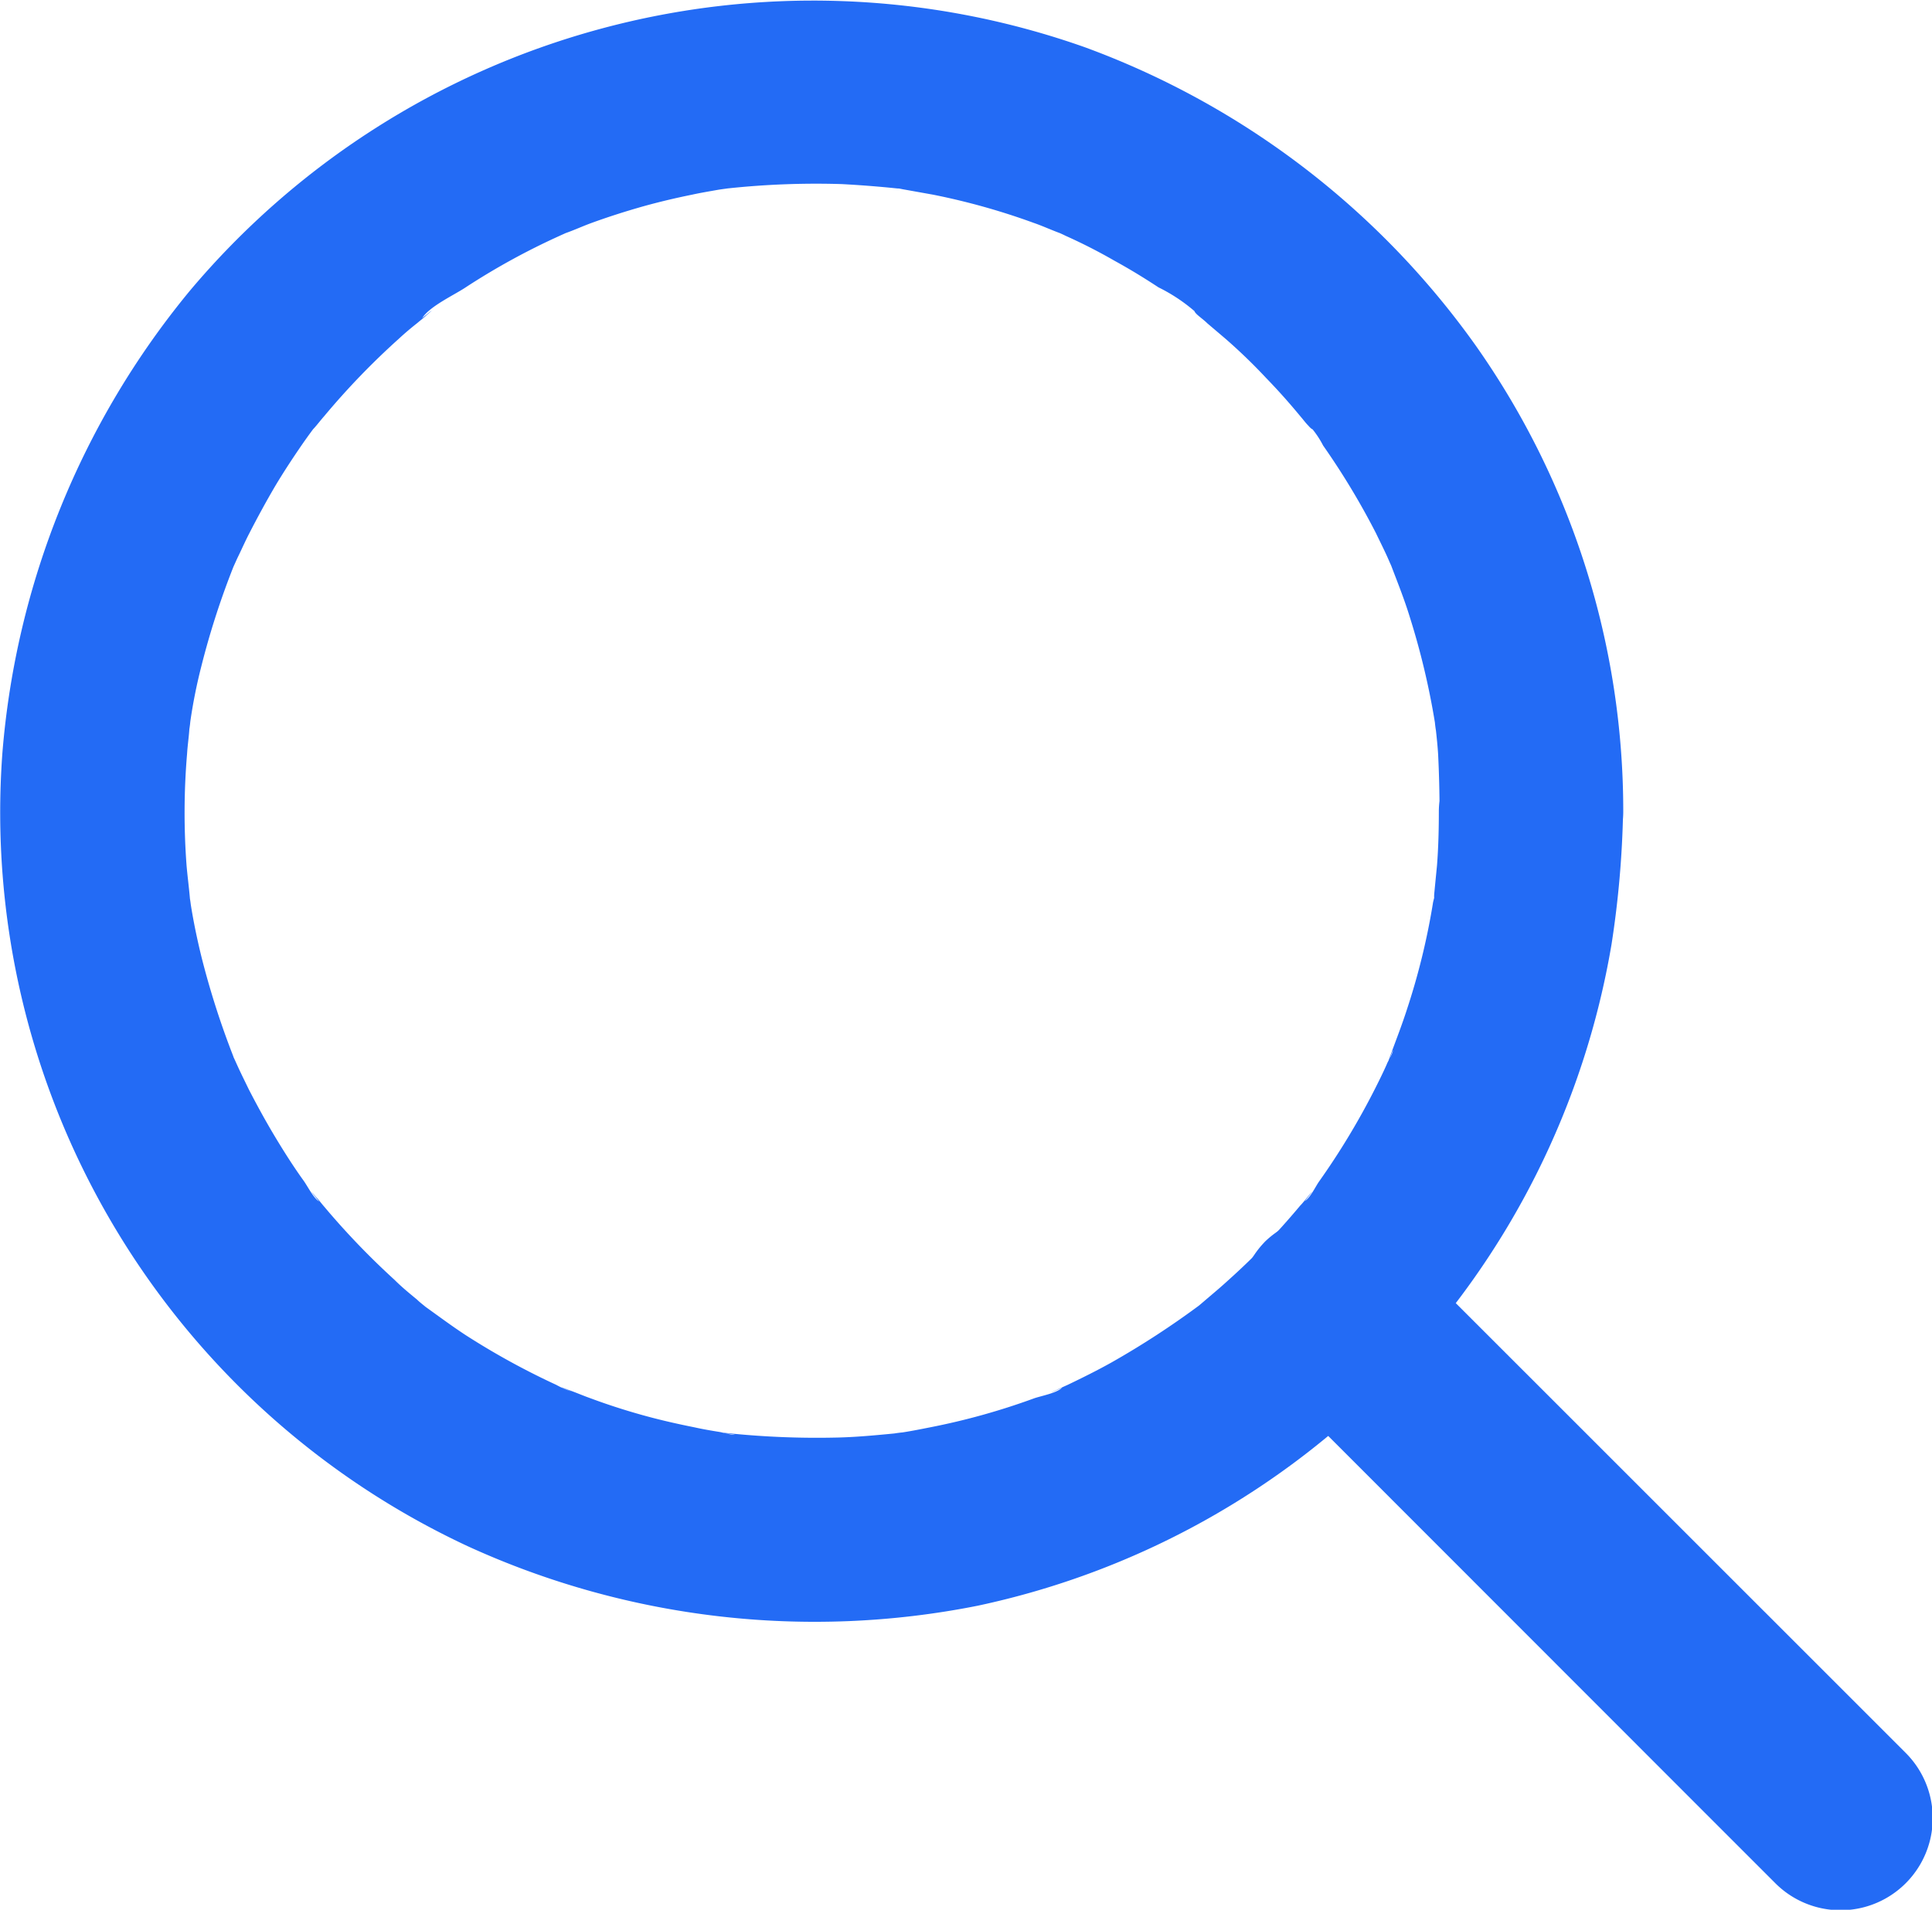 <svg width="27.345" height="27.035" viewBox="0 0 27.345 27.035" xmlns="http://www.w3.org/2000/svg" xmlns:xlink="http://www.w3.org/1999/xlink">
  <g id="Group_14908" data-name="Group 14908" transform="translate(-1045.116 -300.846)">
    <path id="Vector" d="M21.673,10.188a1.314,1.314,0,0,1,1.3,1.3,13.926,13.926,0,0,1-.163,1.875,11.534,11.534,0,0,1-8.971,9.368,11.8,11.8,0,0,1-7.214-.84A11.461,11.461,0,0,1,.033,10.67a11.76,11.76,0,0,1,2.65-6.549A11.527,11.527,0,0,1,15.358.67a11.755,11.755,0,0,1,5.527,4.219,11.433,11.433,0,0,1,2.09,6.6,1.3,1.3,0,0,1-2.6,0c0-.267-.007-.54-.02-.807-.007-.117-.02-.241-.033-.358-.026-.234.007.046.013.078a1.638,1.638,0,0,1-.026-.176,10.664,10.664,0,0,0-.358-1.5c-.078-.254-.176-.495-.267-.736-.059-.163.111.228.033.072-.033-.065-.059-.13-.091-.2-.046-.1-.1-.208-.15-.312a10.5,10.5,0,0,0-.749-1.243,1.353,1.353,0,0,0-.254-.345c.156.111.13.163.046.065-.039-.039-.072-.085-.111-.13-.156-.189-.312-.365-.482-.54a7.839,7.839,0,0,0-.579-.56l-.26-.221c-.039-.039-.085-.072-.13-.111-.1-.085-.039-.111.065.046a2.409,2.409,0,0,0-.625-.443c-.208-.137-.41-.26-.625-.378a7.647,7.647,0,0,0-.69-.352c-.052-.026-.1-.046-.156-.072-.156-.072.234.091.072.033-.124-.046-.241-.1-.365-.143a9.645,9.645,0,0,0-1.426-.4l-.436-.078a1.259,1.259,0,0,0-.176-.026c.124-.039.241.033.078.013q-.381-.039-.762-.059a11.745,11.745,0,0,0-1.589.059c-.247.026.208-.033.039-.007-.078.013-.15.02-.221.033-.111.02-.228.039-.345.065-.228.046-.456.1-.684.163-.254.072-.5.15-.749.241-.124.046-.241.1-.365.143-.169.059.228-.111.072-.033-.052.026-.1.046-.156.072A9.907,9.907,0,0,0,6.6,4.062c-.163.111-.521.273-.625.443.013-.013.247-.2.065-.046-.039.039-.085.072-.13.111-.091.072-.176.143-.26.221a10.59,10.59,0,0,0-1.061,1.1c-.046.052-.091.111-.137.163-.117.13.15-.208.046-.065-.078.1-.156.208-.228.312-.13.189-.254.378-.371.573-.13.221-.254.449-.371.677-.052.1-.1.208-.15.312-.026.052-.046.1-.072.156-.124.267.078-.208.013-.033a11.338,11.338,0,0,0-.469,1.445q-.1.391-.156.781a1.634,1.634,0,0,1-.026.176c.007-.033.039-.313.013-.078-.007.117-.026.241-.033.358a9.955,9.955,0,0,0-.007,1.589c.013.15.033.3.046.449.013.182-.039-.26-.013-.078.007.059.02.117.026.176.039.247.091.495.15.736a11.774,11.774,0,0,0,.449,1.406c.1.28-.124-.267,0,.007.026.052.046.1.072.156.046.1.1.208.15.312.111.215.228.43.352.638s.267.436.417.645c.059.078.143.254.228.306-.013-.013-.2-.247-.046-.065.039.039.072.085.111.13a10.824,10.824,0,0,0,1,1.042c.1.1.208.189.319.28.039.039.085.072.13.111.221.189-.176-.13-.026-.02.2.143.391.286.592.417a10.569,10.569,0,0,0,1.276.7,1.232,1.232,0,0,0,.234.1c-.013,0-.3-.124-.072-.033.111.039.215.085.326.124.228.085.469.163.7.228.254.072.508.13.768.182.117.026.234.046.352.065.052.007.176.052.221.033-.013.007-.326-.039-.078-.013a12.228,12.228,0,0,0,1.543.059c.267-.007.54-.033.807-.059.234-.02-.046.007-.078.013a1.637,1.637,0,0,1,.176-.026c.13-.02.26-.046.391-.072a9.676,9.676,0,0,0,1.471-.41c.091-.033.339-.078.4-.156-.007.013-.293.13-.072.033.052-.026.1-.046.156-.072.208-.1.41-.2.612-.313a12.088,12.088,0,0,0,1.25-.814c.1-.072-.221.182.007-.007l.13-.111c.085-.072.169-.143.254-.221.182-.163.352-.326.521-.5s.345-.371.508-.566c.039-.039.072-.085.111-.13.15-.176-.033.052-.046.065.078-.046.15-.2.2-.273a10.378,10.378,0,0,0,.794-1.315c.059-.117.117-.234.169-.352.013-.039.091-.156.085-.2,0,.013-.117.3-.033.072s.163-.43.234-.651a9.766,9.766,0,0,0,.365-1.491c.007-.059.052-.169.033-.221.039.124-.026.241-.013.078.013-.137.026-.267.039-.4.02-.26.026-.514.026-.775a1.322,1.322,0,0,1,1.3-1.3Z" transform="translate(1045.116 300.846)" fill="#236bf5"></path>
    <path id="Vector-2" data-name="Vector" d="M.371.376a1.317,1.317,0,0,1,1.842,0l.9.9L9.447,7.609A1.3,1.3,0,0,1,7.6,9.452l-.9-.9L.371,2.219a1.329,1.329,0,0,1,0-1.842Z" transform="translate(1062.643 318.053)" fill="#236bf5"></path>
  </g>
</svg>